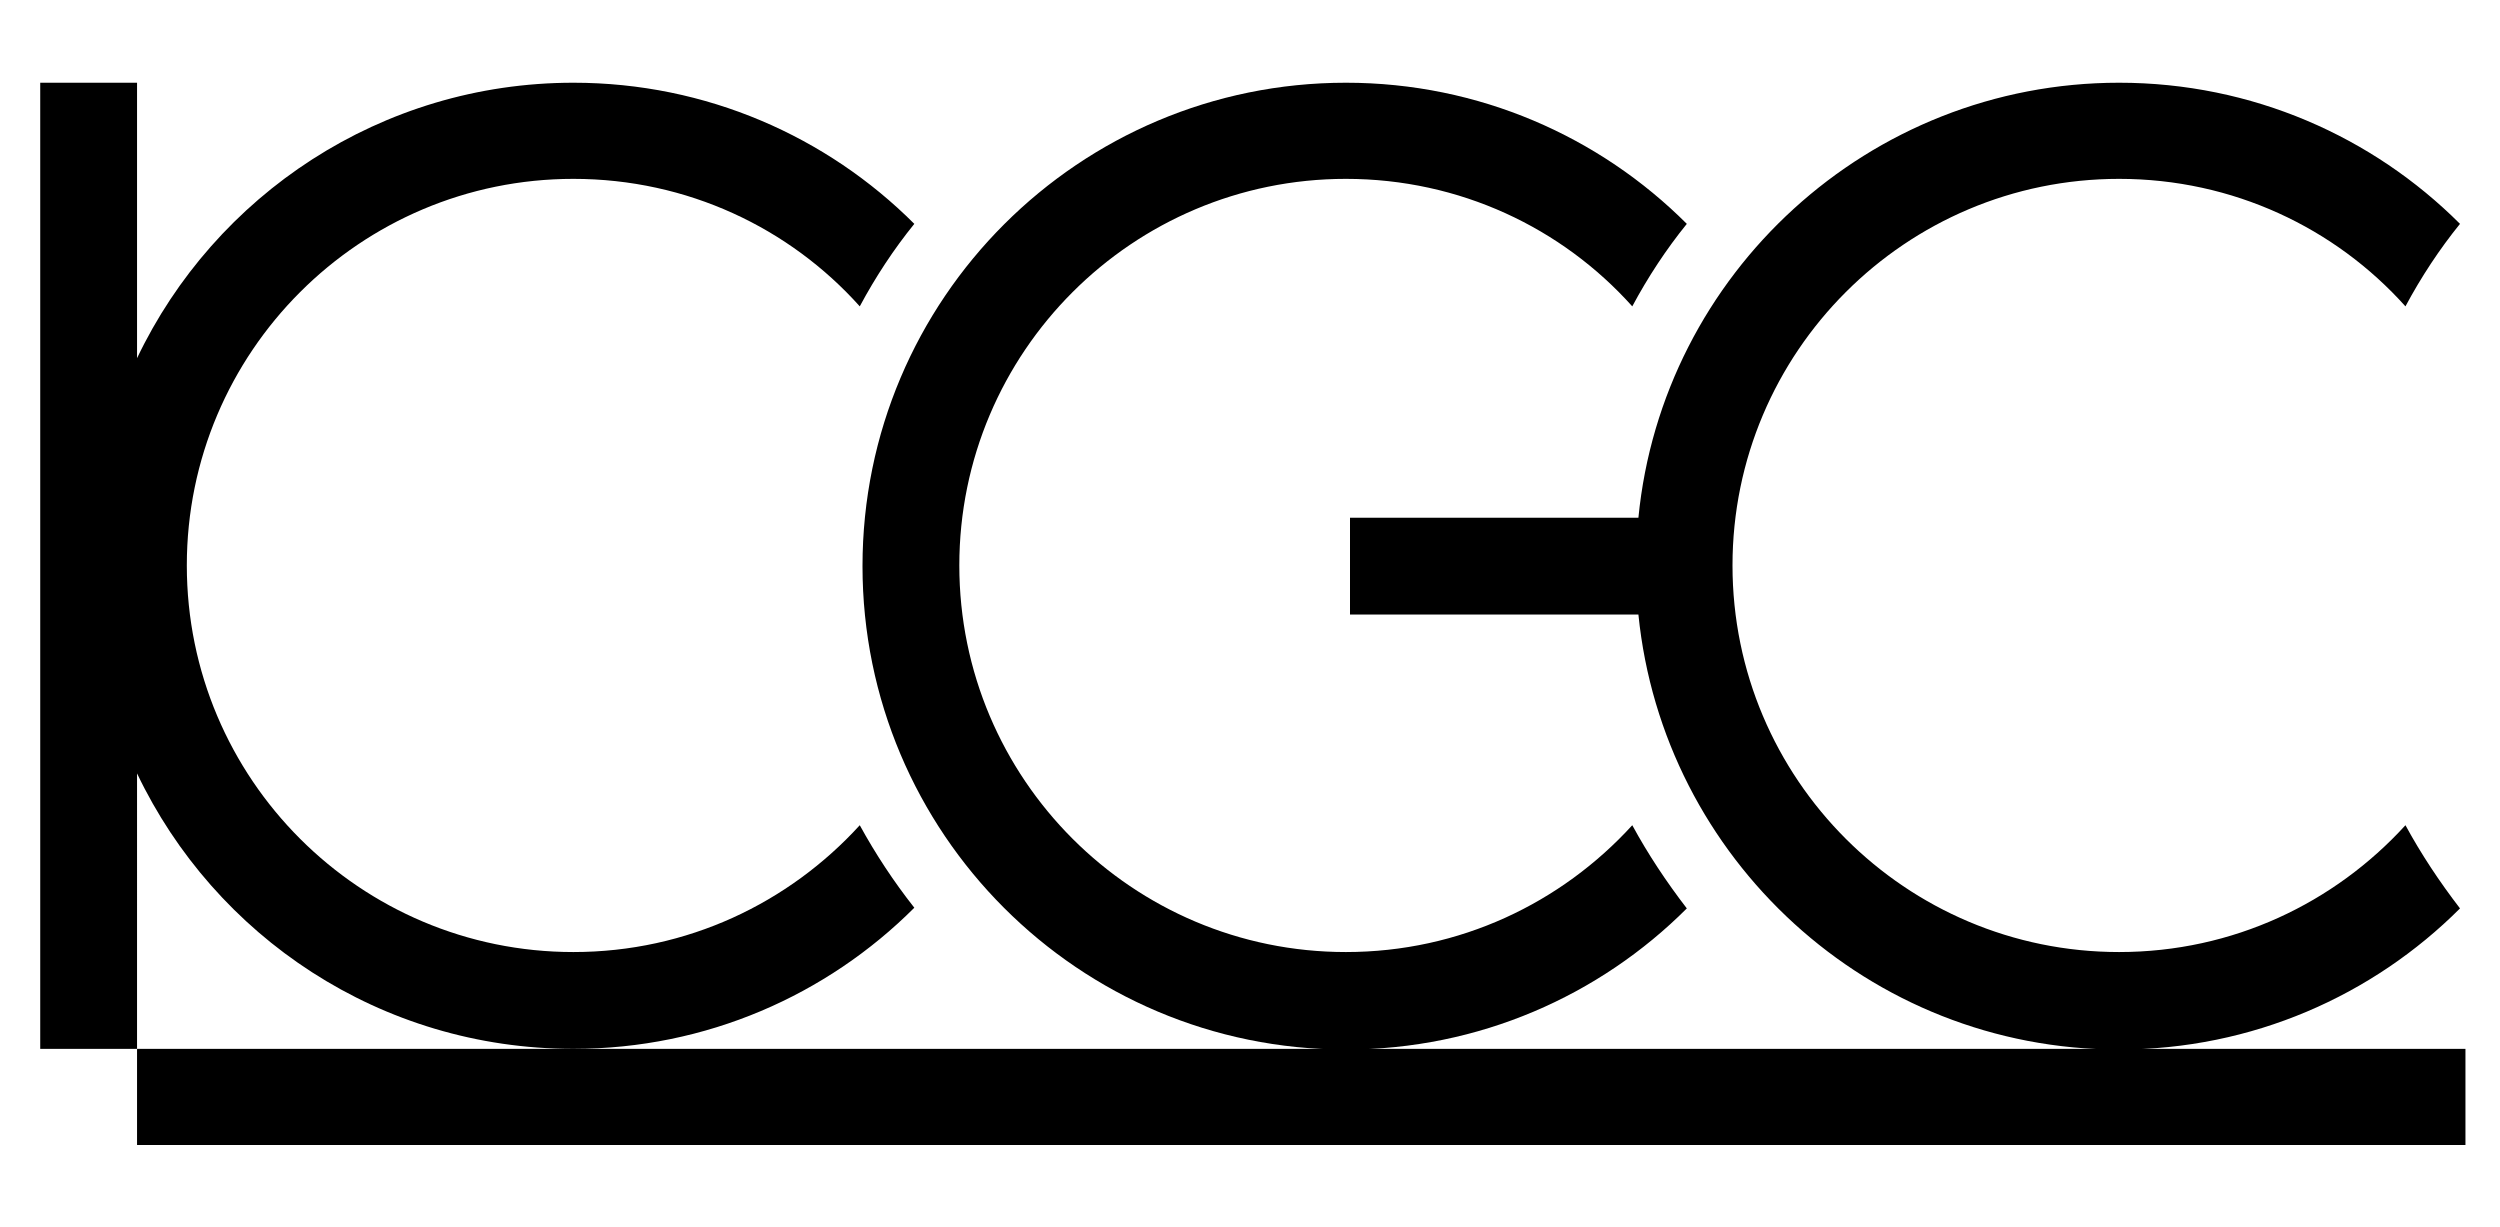 <?xml version="1.0" encoding="utf-8"?>
<!-- Generator: Adobe Illustrator 25.2.1, SVG Export Plug-In . SVG Version: 6.00 Build 0)  -->
<svg version="1.1" id="レイヤ_xFF0D__1" xmlns="http://www.w3.org/2000/svg" xmlns:xlink="http://www.w3.org/1999/xlink" x="0px"
	 y="0px" viewBox="0 0 1100 540" style="enable-background:new 0 0 1100 540;" xml:space="preserve">
<g>
	<polygon points="932.4,461.5 592.2,461.5 252.3,461.5 60.3,461.5 60.3,503.8 1084.8,503.8 1084.8,461.5 	"/>
	<path d="M252.3,461.5c58.5,0,111.6-23.7,150-62.1c-9-11.4-17.1-23.7-24-36.3c-31.2,34.2-75.9,55.8-126,55.8
		c-93.9,0-170.1-76.2-170.1-170.1S158.4,78.7,252.3,78.7c50.1,0,95.1,21.6,126,56.1c6.9-12.9,15-25.2,24-36.3
		c-38.4-38.4-91.5-62.1-150-62.1c-84.6,0-157.8,49.5-192,121.2V36.4H17.7v425.1h42.6V340.3C94.5,412,167.4,461.5,252.3,461.5z"/>
	<path d="M718.2,363.1c-31.2,34.2-75.9,55.8-126,55.8c-93.9,0-170.1-76.2-170.1-170.1S498.3,78.7,592.2,78.7
		c50.1,0,95.1,21.6,126,56.1c6.9-12.9,15-25.2,24-36.3c-38.4-38.4-91.5-62.1-150-62.1c-117.3,0-212.7,95.1-212.7,212.7
		c0,117.3,95.1,212.7,212.7,212.7c58.5,0,111.6-23.7,150-62.1C733.2,388,725.1,375.8,718.2,363.1z"/>
	<path d="M1058.4,363.1c-31.2,34.2-75.9,55.8-126,55.8c-93.9,0-170.1-76.2-170.1-170.1S838.5,78.7,932.4,78.7
		c50.1,0,95.1,21.6,126,56.1c6.9-12.9,15-25.2,24-36.3c-38.4-38.4-91.5-62.1-150-62.1c-110.1,0-201,84-211.5,191.4H594v42.6h126.9
		c10.8,107.4,101.4,191.4,211.5,191.4c58.5,0,111.6-23.7,150-62.1C1073.4,388,1065.3,375.8,1058.4,363.1z"/>
</g>
</svg>

